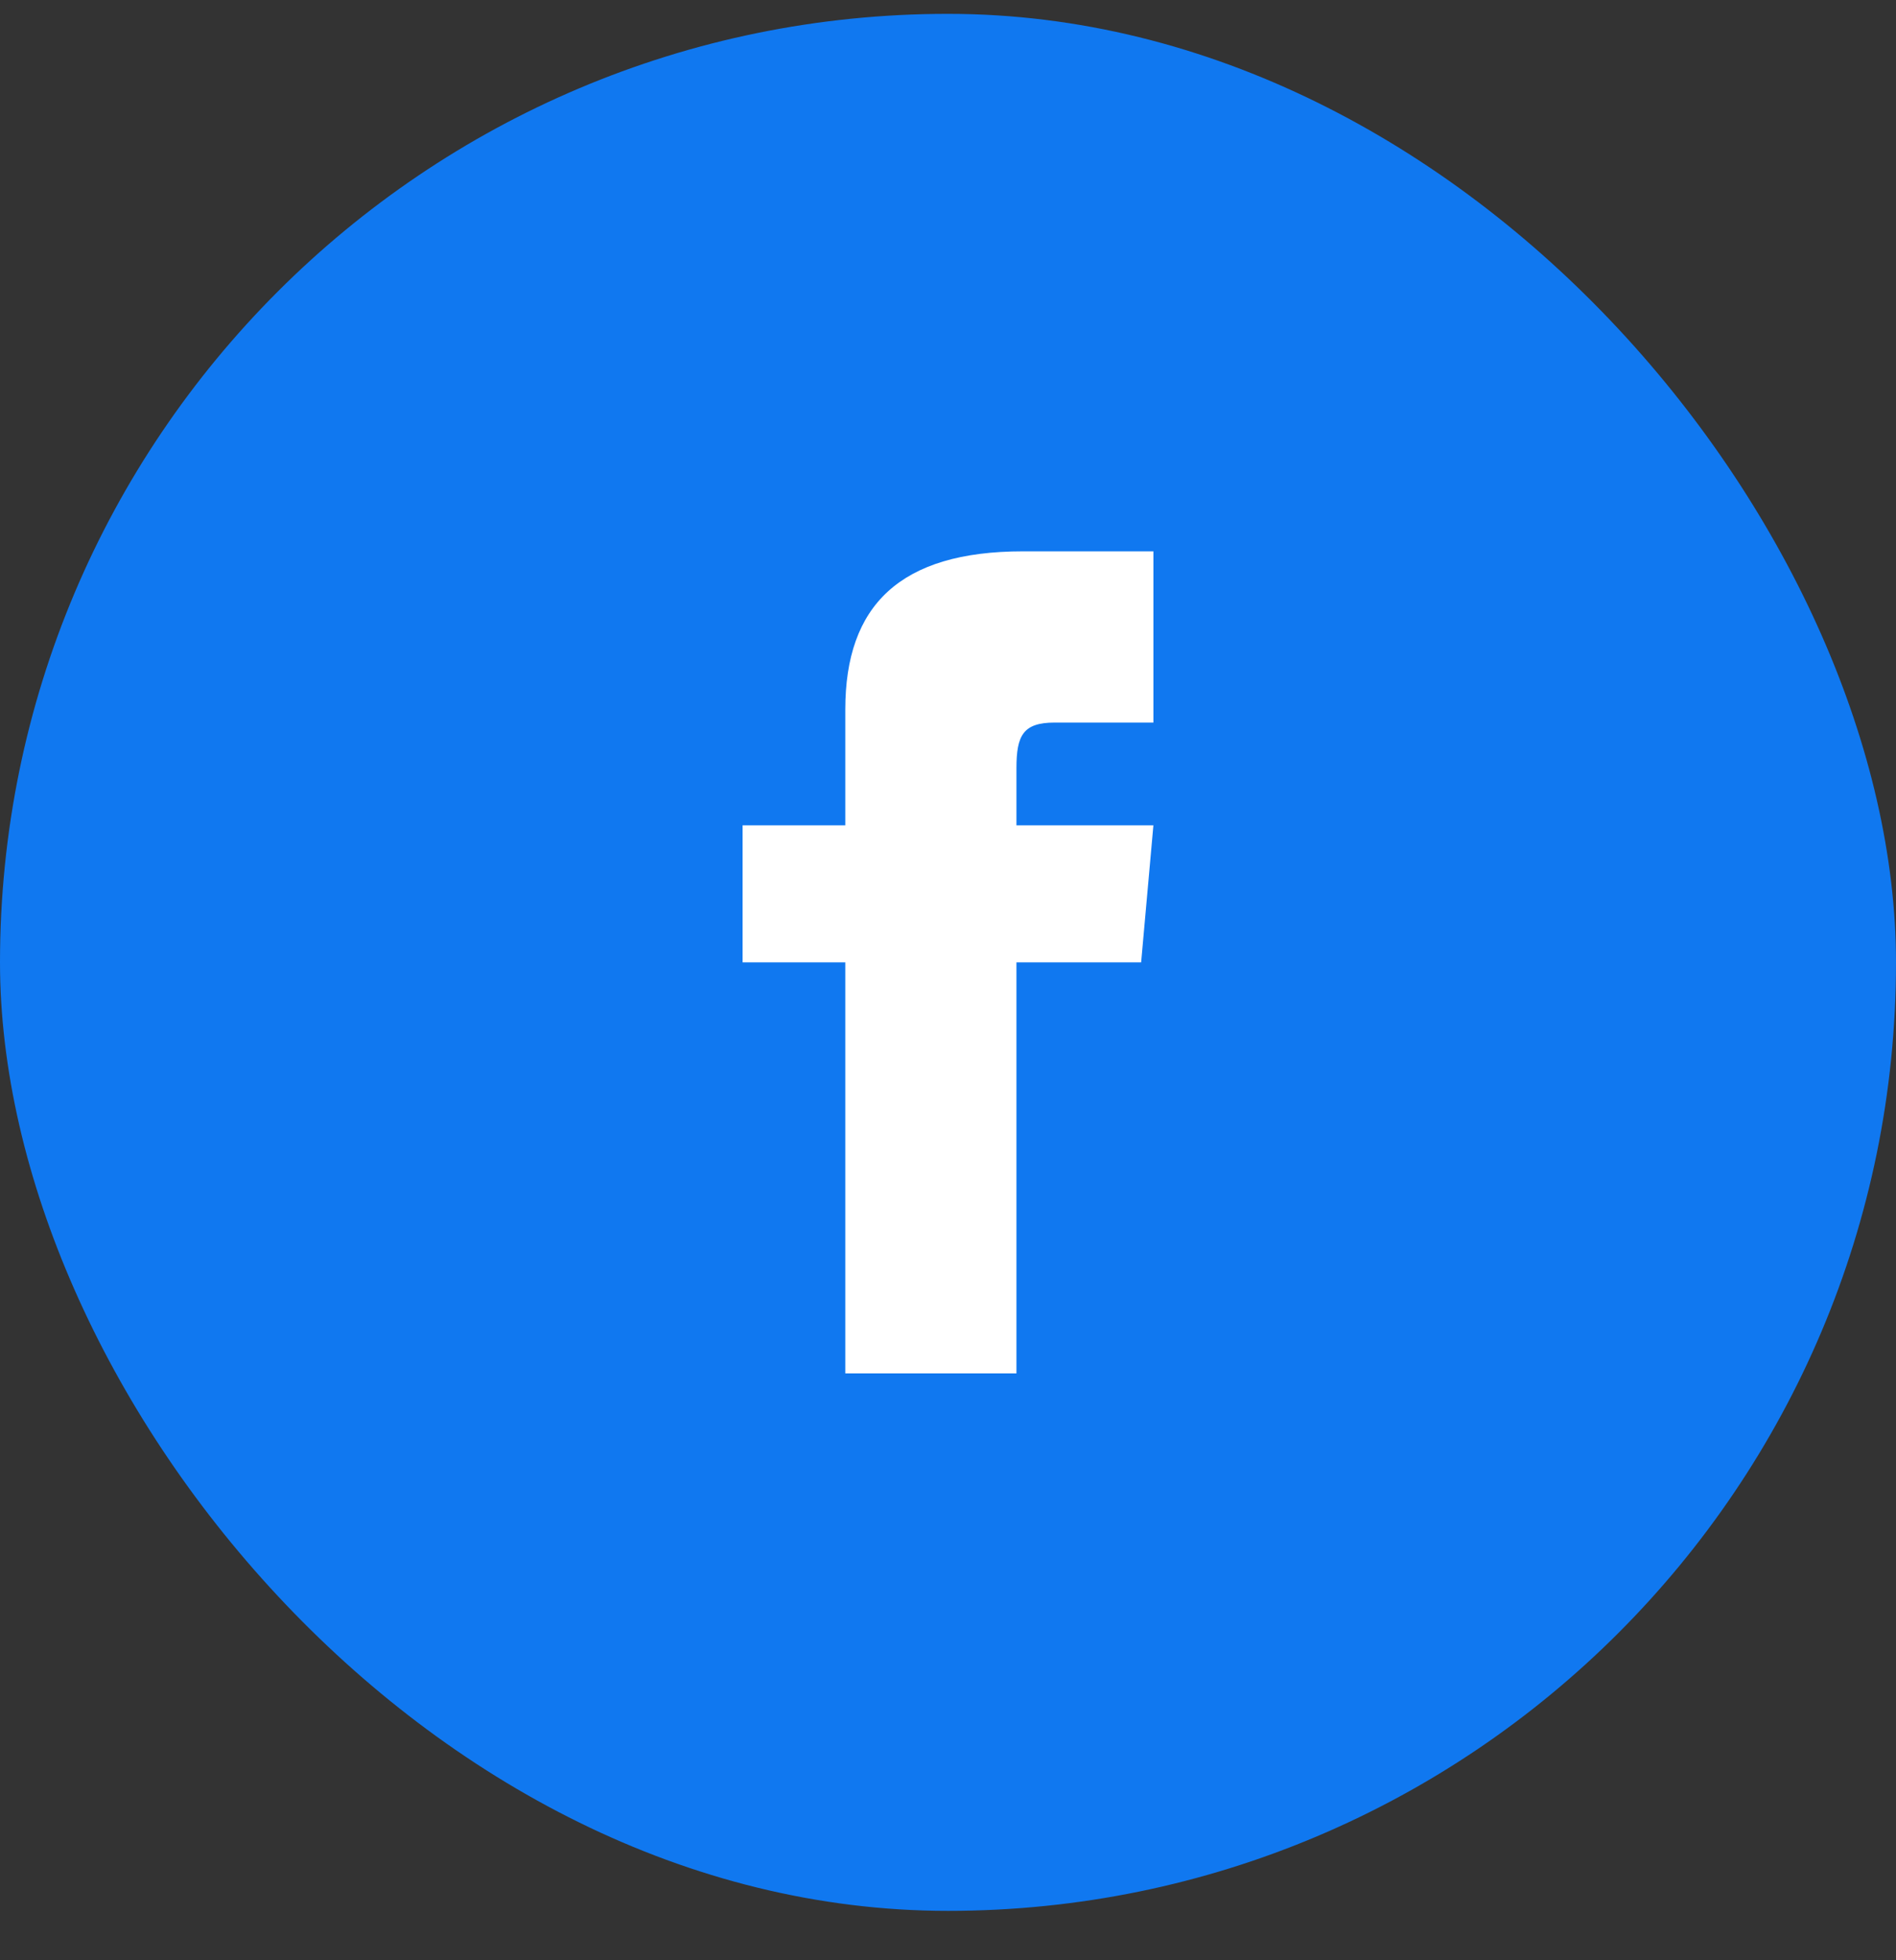 <svg width="30" height="31" viewBox="0 0 30 31" fill="none" xmlns="http://www.w3.org/2000/svg">
<rect x="0" y="0" width="30" height="31" fill="#333333" stroke="none"/>
<rect y="0.219" width="30" height="30" rx="15" fill="#1078F0"/>
<g clip-path="url(#clip0_538_23094)">
<path d="M13.375 13.052H11.75V15.219H13.375V21.719H16.083V15.219H18.056L18.25 13.052H16.083V12.149C16.083 11.632 16.187 11.427 16.687 11.427H18.25V8.719H16.187C14.239 8.719 13.375 9.576 13.375 11.219V13.052Z" fill="white"/>
</g>
<defs>
<clipPath id="clip0_538_23094">
<rect width="13" height="13" fill="white" transform="translate(8.5 8.719)"/>
</clipPath>
</defs>
</svg>
